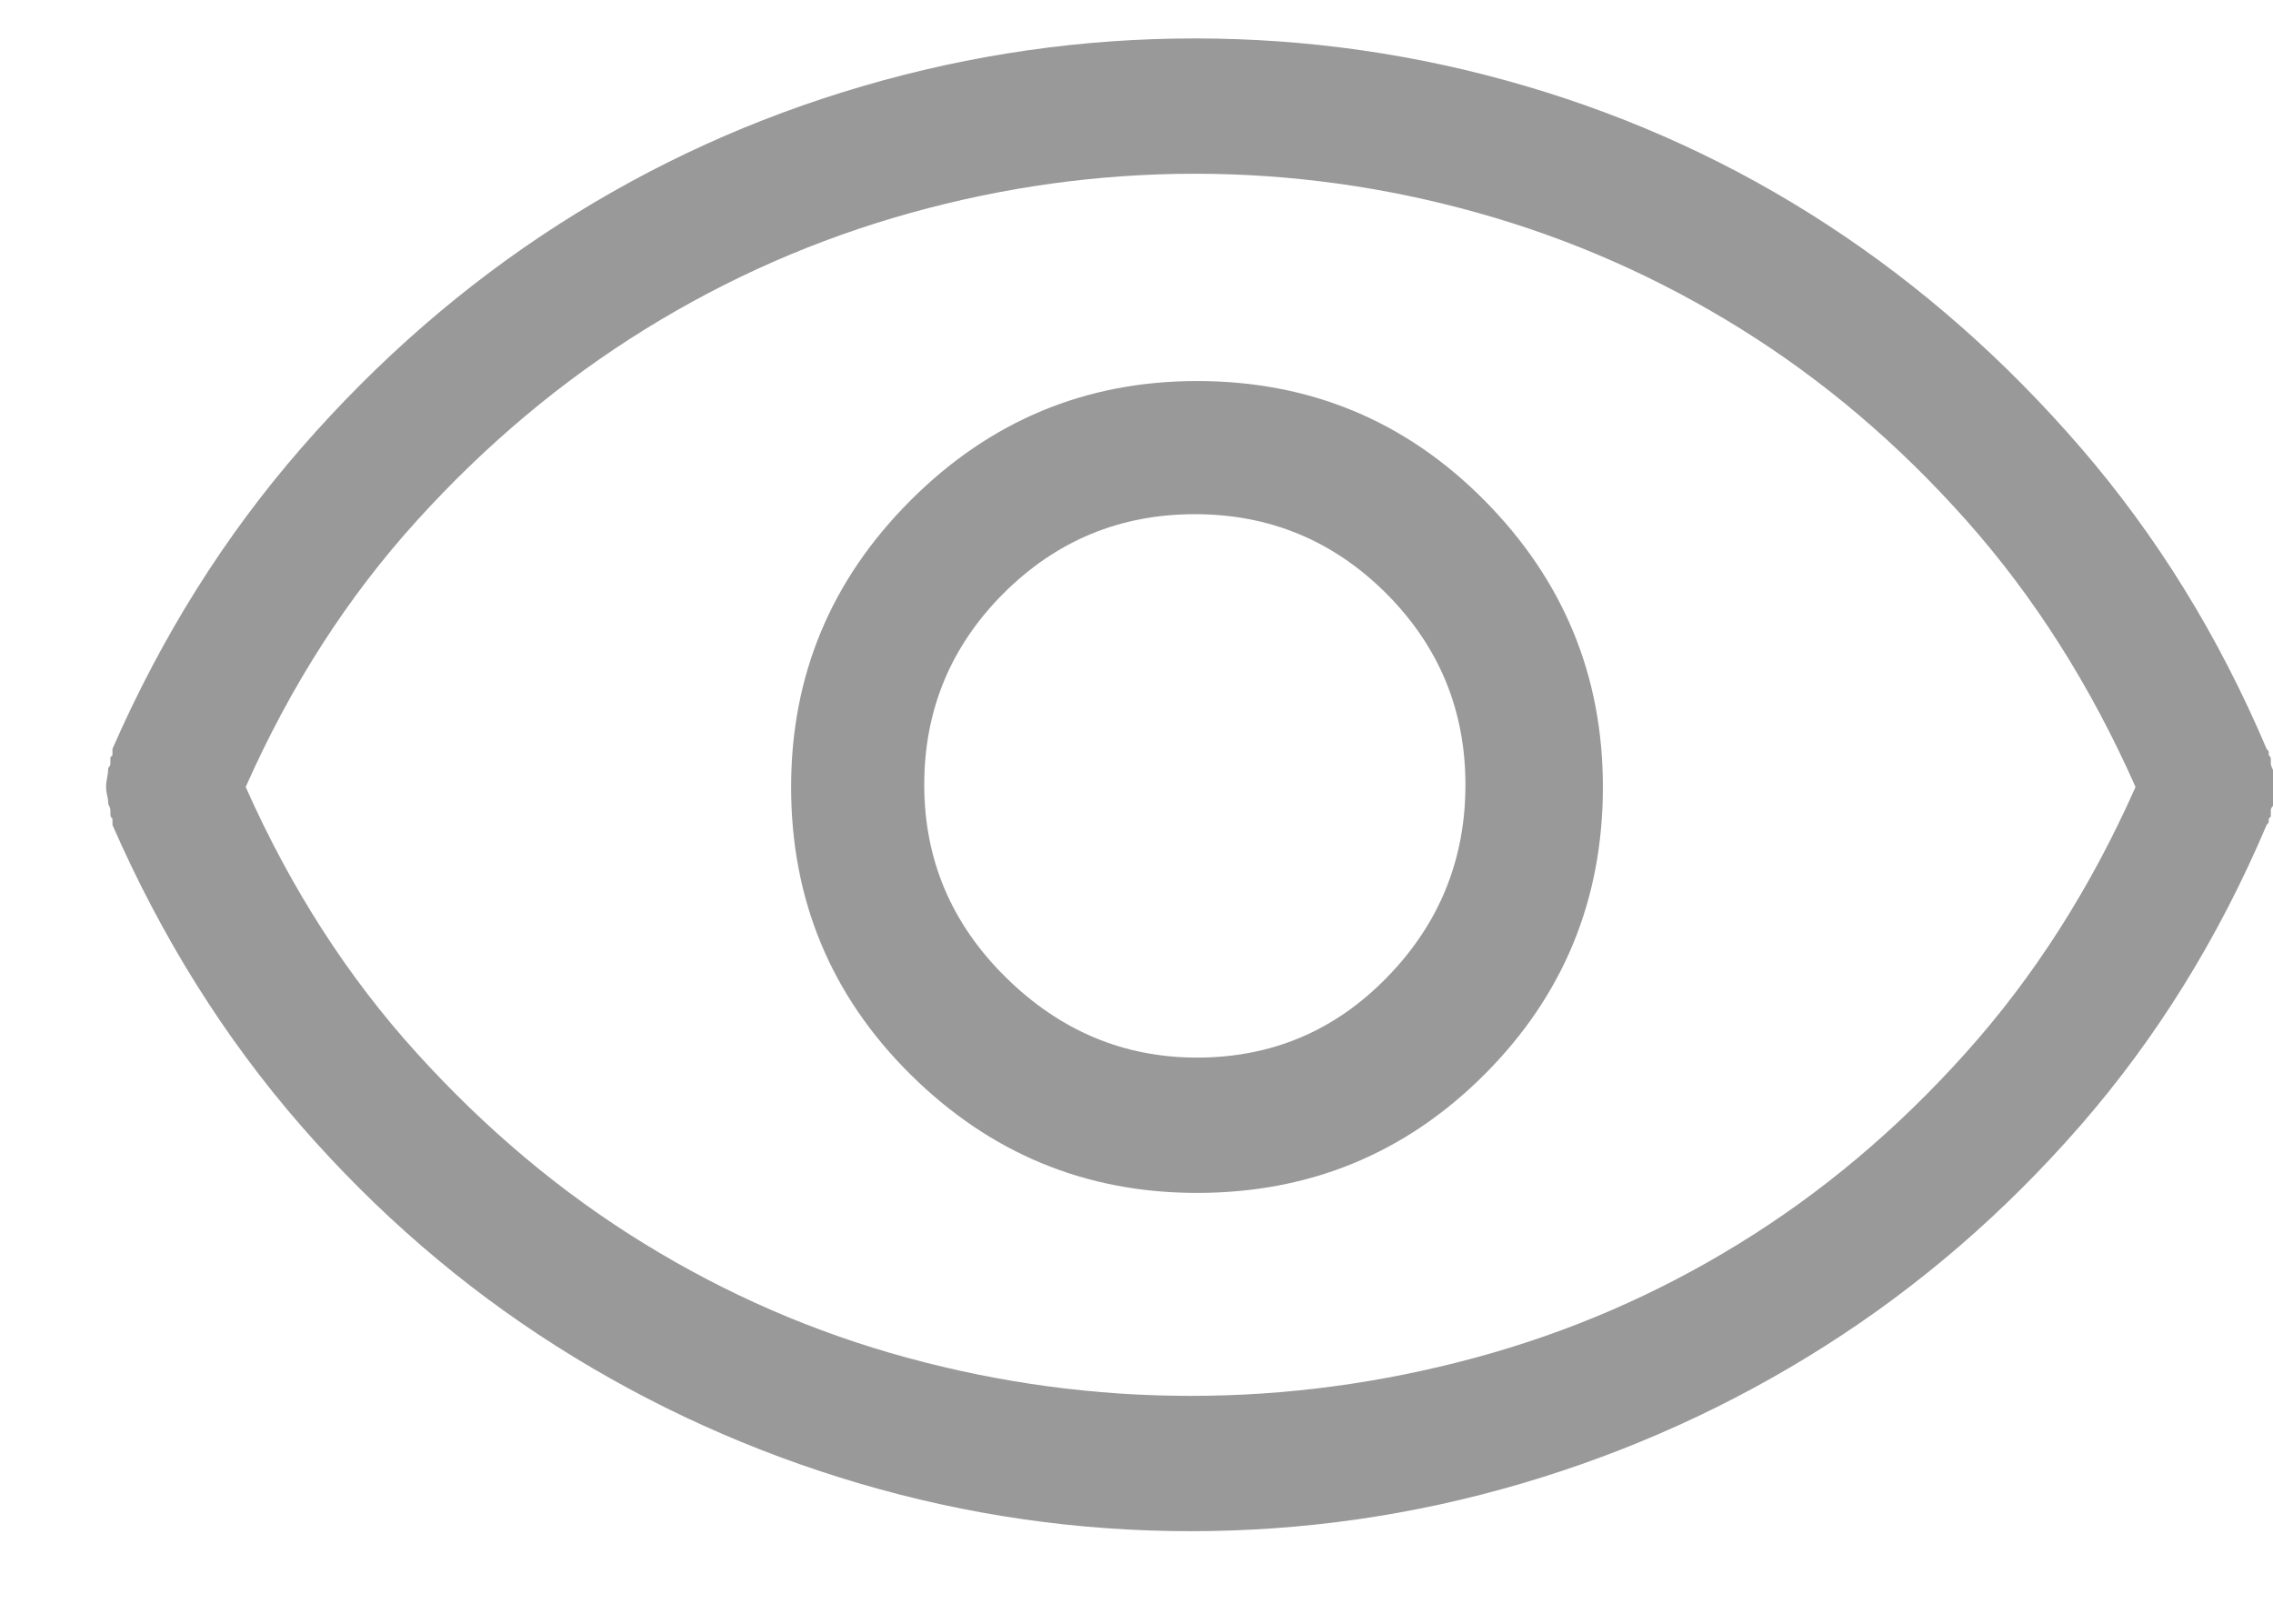 <?xml version="1.0" encoding="UTF-8"?>
<svg width="21px" height="15px" viewBox="0 0 21 15" version="1.1" xmlns="http://www.w3.org/2000/svg" xmlns:xlink="http://www.w3.org/1999/xlink">
    <!-- Generator: Sketch 53 (72520) - https://sketchapp.com -->
    <title></title>
    <desc>Created with Sketch.</desc>
    <g id="Page-1" stroke="none" stroke-width="1" fill="none" fill-rule="evenodd">
        <g id="15勒索病毒自救手册" transform="translate(-553, -265)" fill="#999999" fill-rule="nonzero">
            <g id="分组" transform="translate(101, 99)">
                <g id="分组-4" transform="translate(90, 95)">
                    <path d="M373.059,74.52 C374.1,74.52 374.986,74.887 375.715,75.623 C376.444,76.359 376.809,77.241 376.809,78.27 C376.809,79.311 376.444,80.197 375.715,80.926 C374.986,81.655 374.1,82.02 373.059,82.02 C372.03,82.02 371.148,81.655 370.412,80.926 C369.676,80.197 369.309,79.311 369.309,78.27 C369.309,77.241 369.676,76.359 370.412,75.623 C371.148,74.887 372.03,74.52 373.059,74.52 Z M373.059,80.77 C373.749,80.77 374.335,80.522 374.816,80.027 C375.298,79.533 375.539,78.94 375.539,78.25 C375.539,77.56 375.295,76.971 374.807,76.482 C374.318,75.994 373.729,75.75 373.039,75.75 C372.349,75.75 371.76,75.994 371.271,76.482 C370.783,76.971 370.539,77.56 370.539,78.25 C370.539,78.94 370.79,79.533 371.291,80.027 C371.792,80.522 372.382,80.77 373.059,80.77 Z M383,78.113 C383,78.139 383.003,78.165 383.01,78.191 C383.016,78.217 383.02,78.243 383.02,78.27 C383.02,78.296 383.016,78.325 383.01,78.357 C383.003,78.39 383,78.419 383,78.445 C382.987,78.458 382.98,78.471 382.98,78.484 L382.98,78.543 L382.961,78.562 L382.961,78.592 C382.961,78.598 382.954,78.608 382.941,78.621 C382.499,79.663 381.926,80.587 381.223,81.395 C380.52,82.202 379.732,82.882 378.859,83.436 C377.987,83.989 377.053,84.412 376.057,84.705 C375.061,84.998 374.042,85.145 373,85.145 C371.958,85.145 370.939,84.998 369.943,84.705 C368.947,84.412 368.013,83.989 367.141,83.436 C366.268,82.882 365.48,82.202 364.777,81.395 C364.074,80.587 363.495,79.663 363.039,78.621 L363.039,78.562 L363.029,78.553 C363.023,78.546 363.02,78.536 363.02,78.523 L363.02,78.484 C363.02,78.471 363.013,78.452 363,78.426 C363,78.4 362.997,78.374 362.99,78.348 C362.984,78.322 362.98,78.296 362.98,78.27 C362.98,78.243 362.984,78.214 362.99,78.182 C362.997,78.149 363,78.12 363,78.094 C363.013,78.081 363.02,78.068 363.02,78.055 L363.02,77.996 L363.039,77.977 L363.039,77.918 C363.495,76.876 364.077,75.949 364.787,75.135 C365.497,74.321 366.288,73.634 367.16,73.074 C368.033,72.514 368.97,72.088 369.973,71.795 C370.975,71.502 371.997,71.355 373.039,71.355 C374.081,71.355 375.1,71.502 376.096,71.795 C377.092,72.088 378.02,72.514 378.879,73.074 C379.738,73.634 380.52,74.321 381.223,75.135 C381.926,75.949 382.499,76.876 382.941,77.918 C382.954,77.931 382.961,77.941 382.961,77.947 L382.961,77.977 L382.971,77.986 C382.977,77.993 382.98,78.003 382.98,78.016 L382.98,78.055 C382.98,78.068 382.987,78.087 383,78.113 Z M373,83.895 C373.885,83.895 374.761,83.777 375.627,83.543 C376.493,83.309 377.307,82.957 378.068,82.488 C378.83,82.02 379.527,81.434 380.158,80.73 C380.79,80.027 381.314,79.207 381.73,78.27 C381.314,77.332 380.793,76.512 380.168,75.809 C379.543,75.105 378.85,74.516 378.088,74.041 C377.326,73.566 376.516,73.208 375.656,72.967 C374.797,72.726 373.924,72.605 373.039,72.605 C372.154,72.605 371.278,72.726 370.412,72.967 C369.546,73.208 368.729,73.566 367.961,74.041 C367.193,74.516 366.49,75.105 365.852,75.809 C365.214,76.512 364.686,77.332 364.27,78.27 C364.686,79.207 365.214,80.027 365.852,80.73 C366.49,81.434 367.189,82.02 367.951,82.488 C368.713,82.957 369.523,83.309 370.383,83.543 C371.242,83.777 372.115,83.895 373,83.895 Z" id=""></path>
                </g>
            </g>
        </g>
    </g>
</svg>